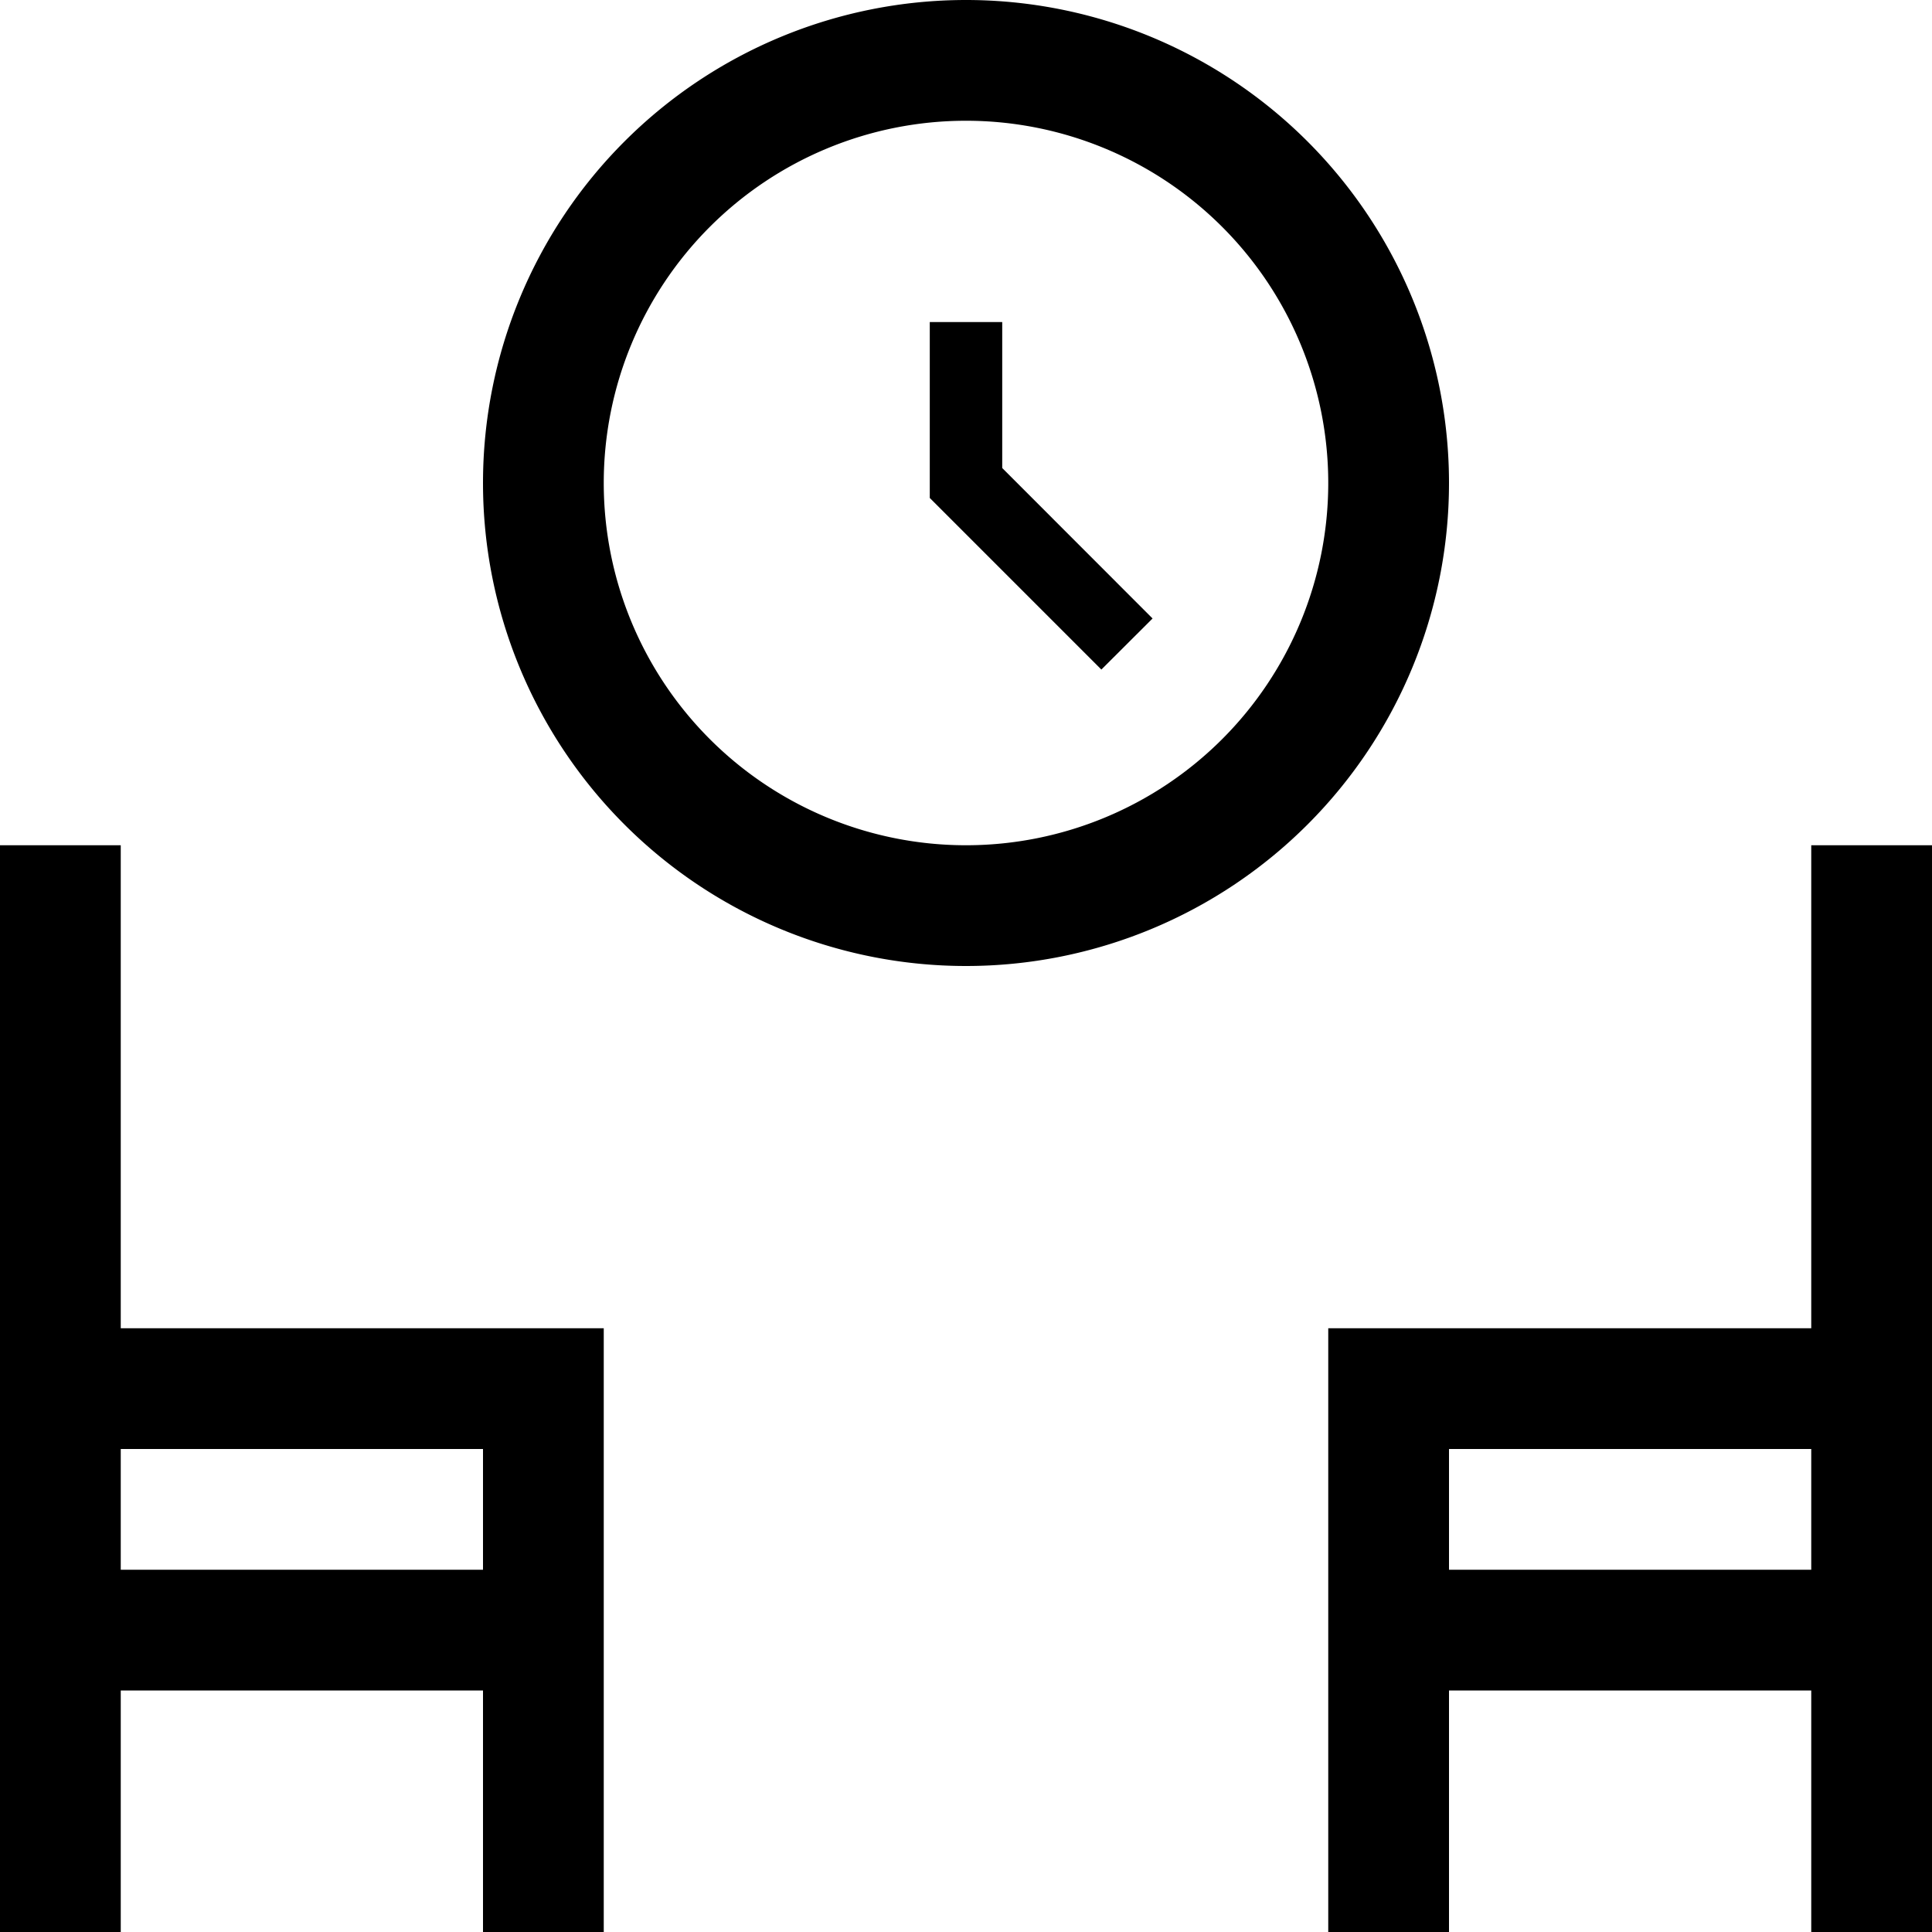 <svg id="Ebene_1" data-name="Ebene 1" xmlns="http://www.w3.org/2000/svg" viewBox="0 0 16 16"><path d="M8,0a4,4,0,1,0,4,4A4,4,0,0,0,8,0ZM8,7a3,3,0,1,1,3-3A3,3,0,0,1,8,7Z"/><polygon points="8.3 2.667 7.7 2.667 7.7 4.124 9.121 5.545 9.545 5.122 8.3 3.876 8.3 2.667"/><path d="M1,11V7H0v9H1V14H4v2H5V11Zm3,2H1V12H4Z"/><path d="M15,7v4H11v5h1V14h3v2h1V7Zm0,6H12V12h3Z"/></svg>